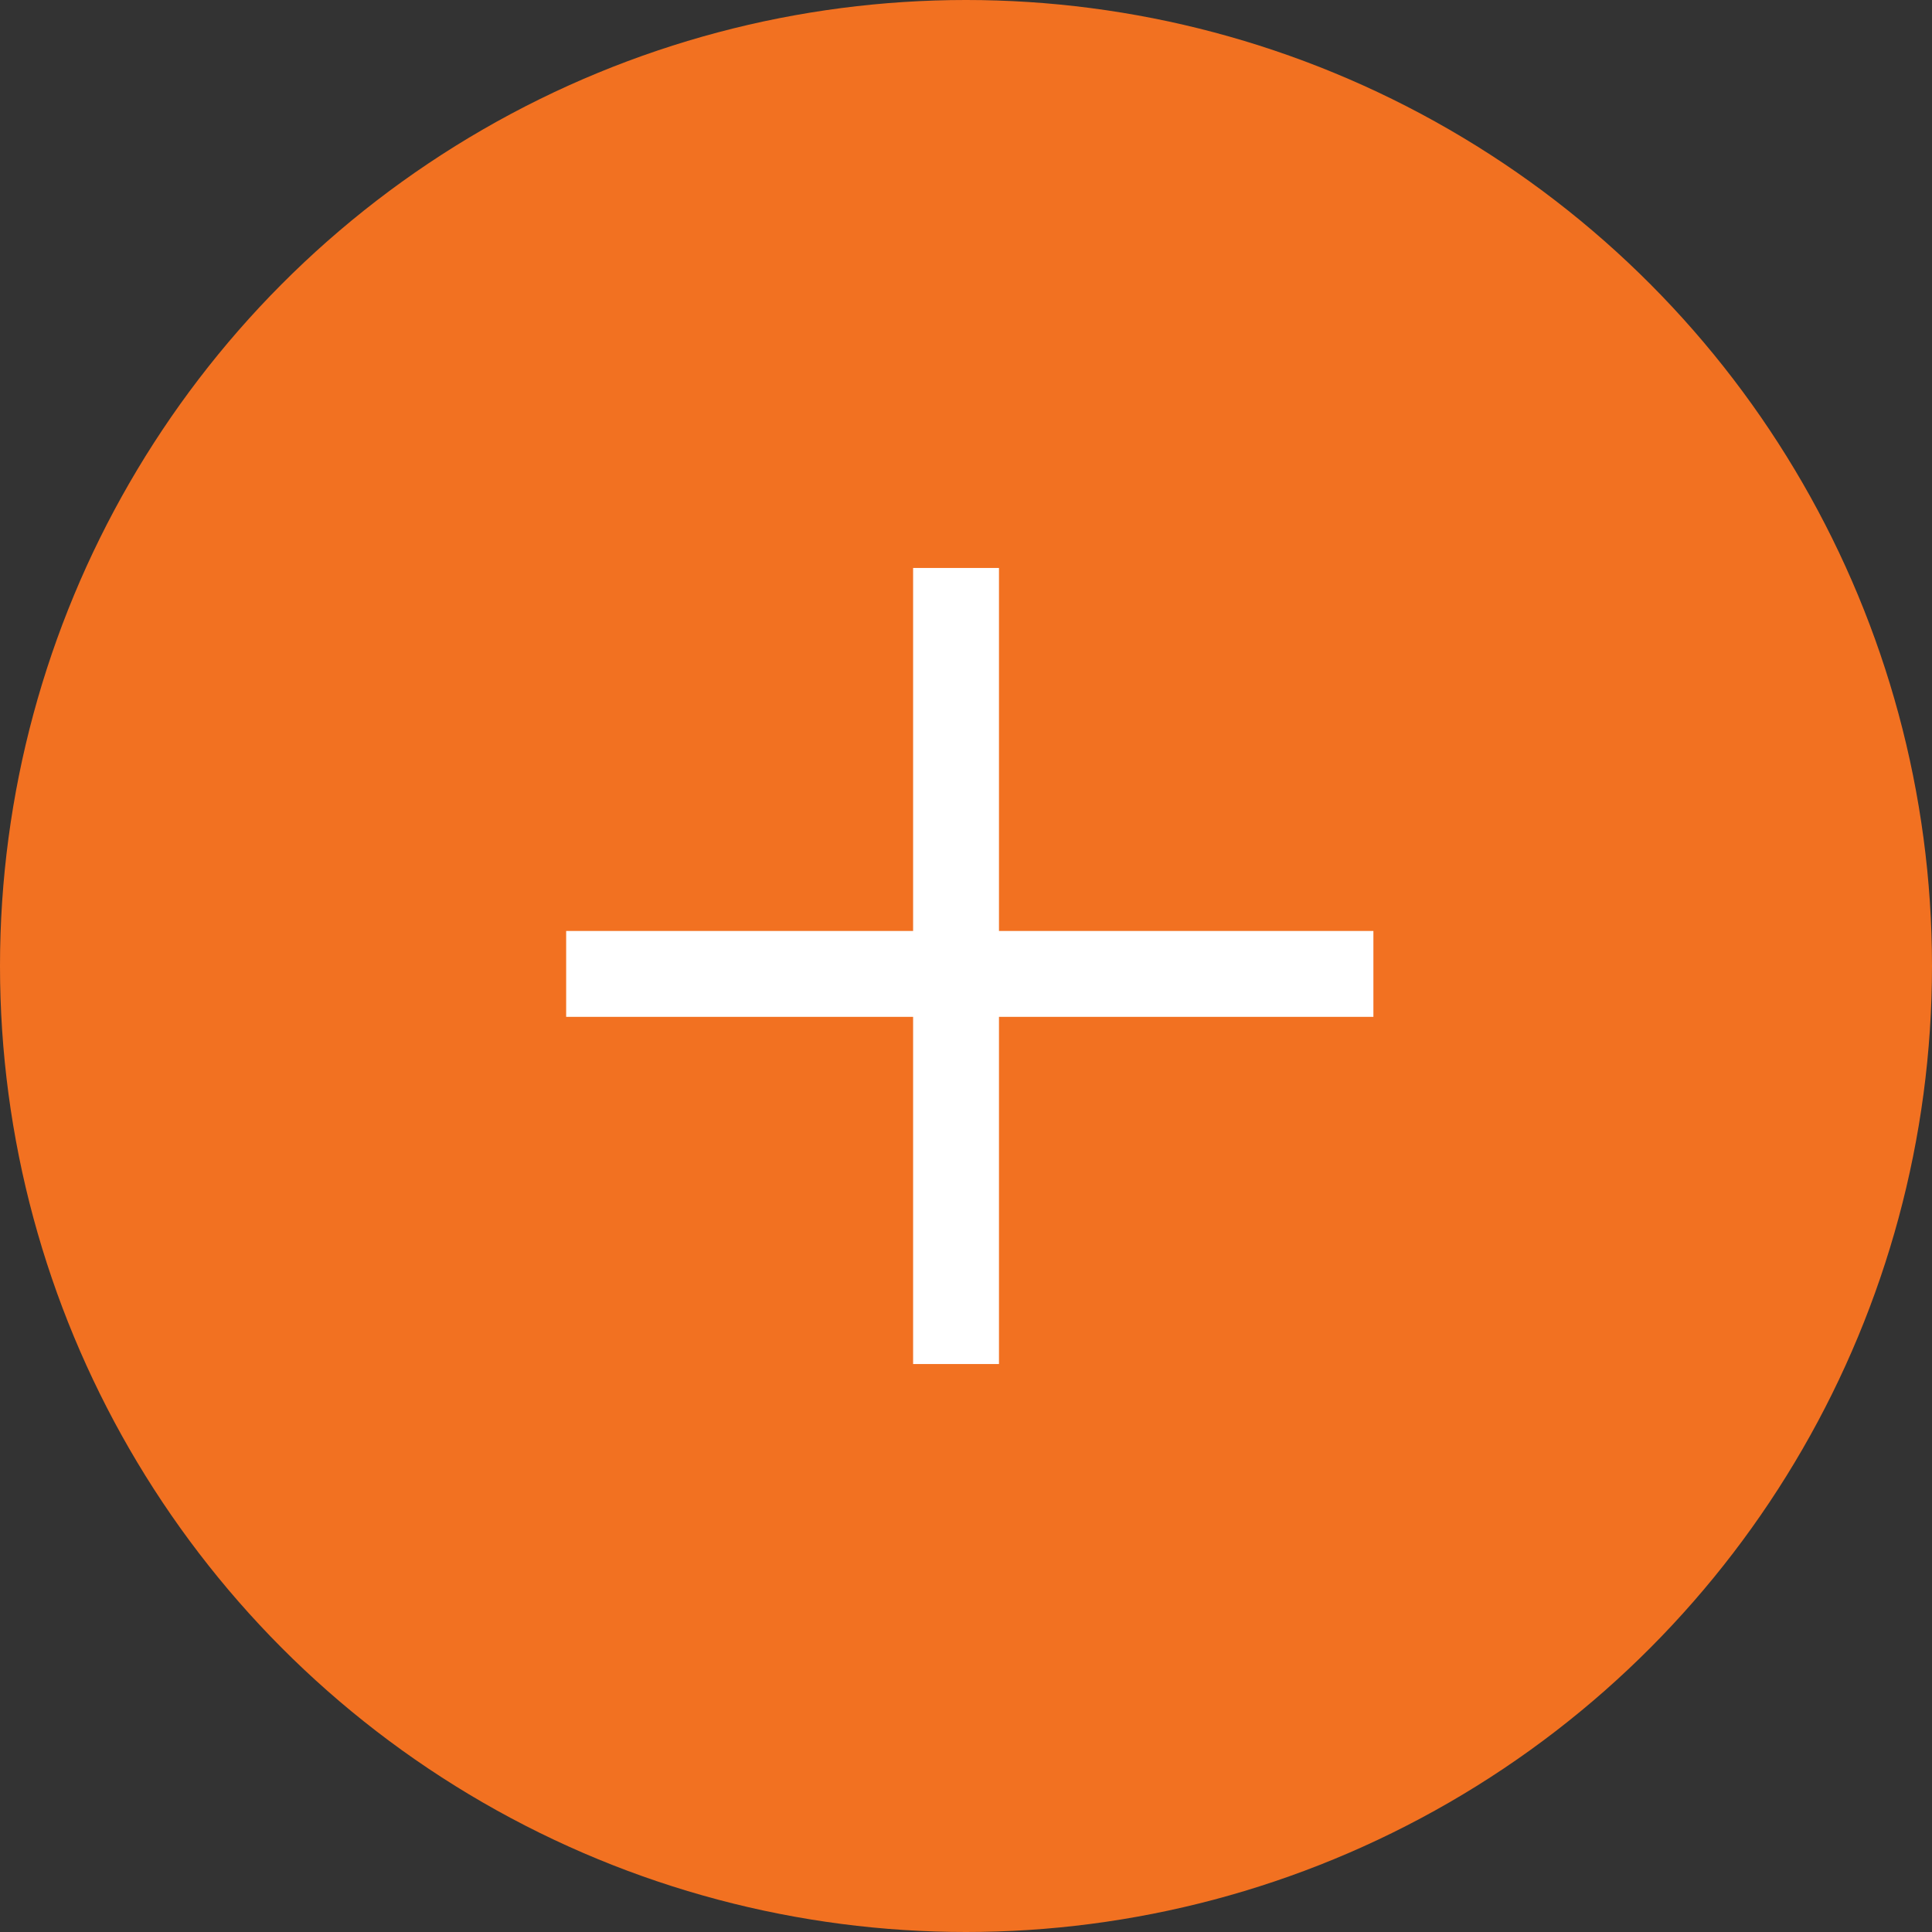 <svg xmlns="http://www.w3.org/2000/svg" width="45" height="45" viewBox="0 0 45 45"><rect x="0" y="0" width="45" height="45" fill="#333333" stroke="none"/><g transform="translate(-0.5)"><circle cx="22.5" cy="22.5" r="22.5" transform="translate(0.5)" fill="#f27121"/><g transform="translate(13.687 13.229)"><line y2="18.542" transform="translate(9.081)" fill="none" stroke="#fff" stroke-width="2"/><line y2="18.802" transform="translate(18.802 9.455) rotate(90)" fill="none" stroke="#fff" stroke-width="2"/></g></g></svg>